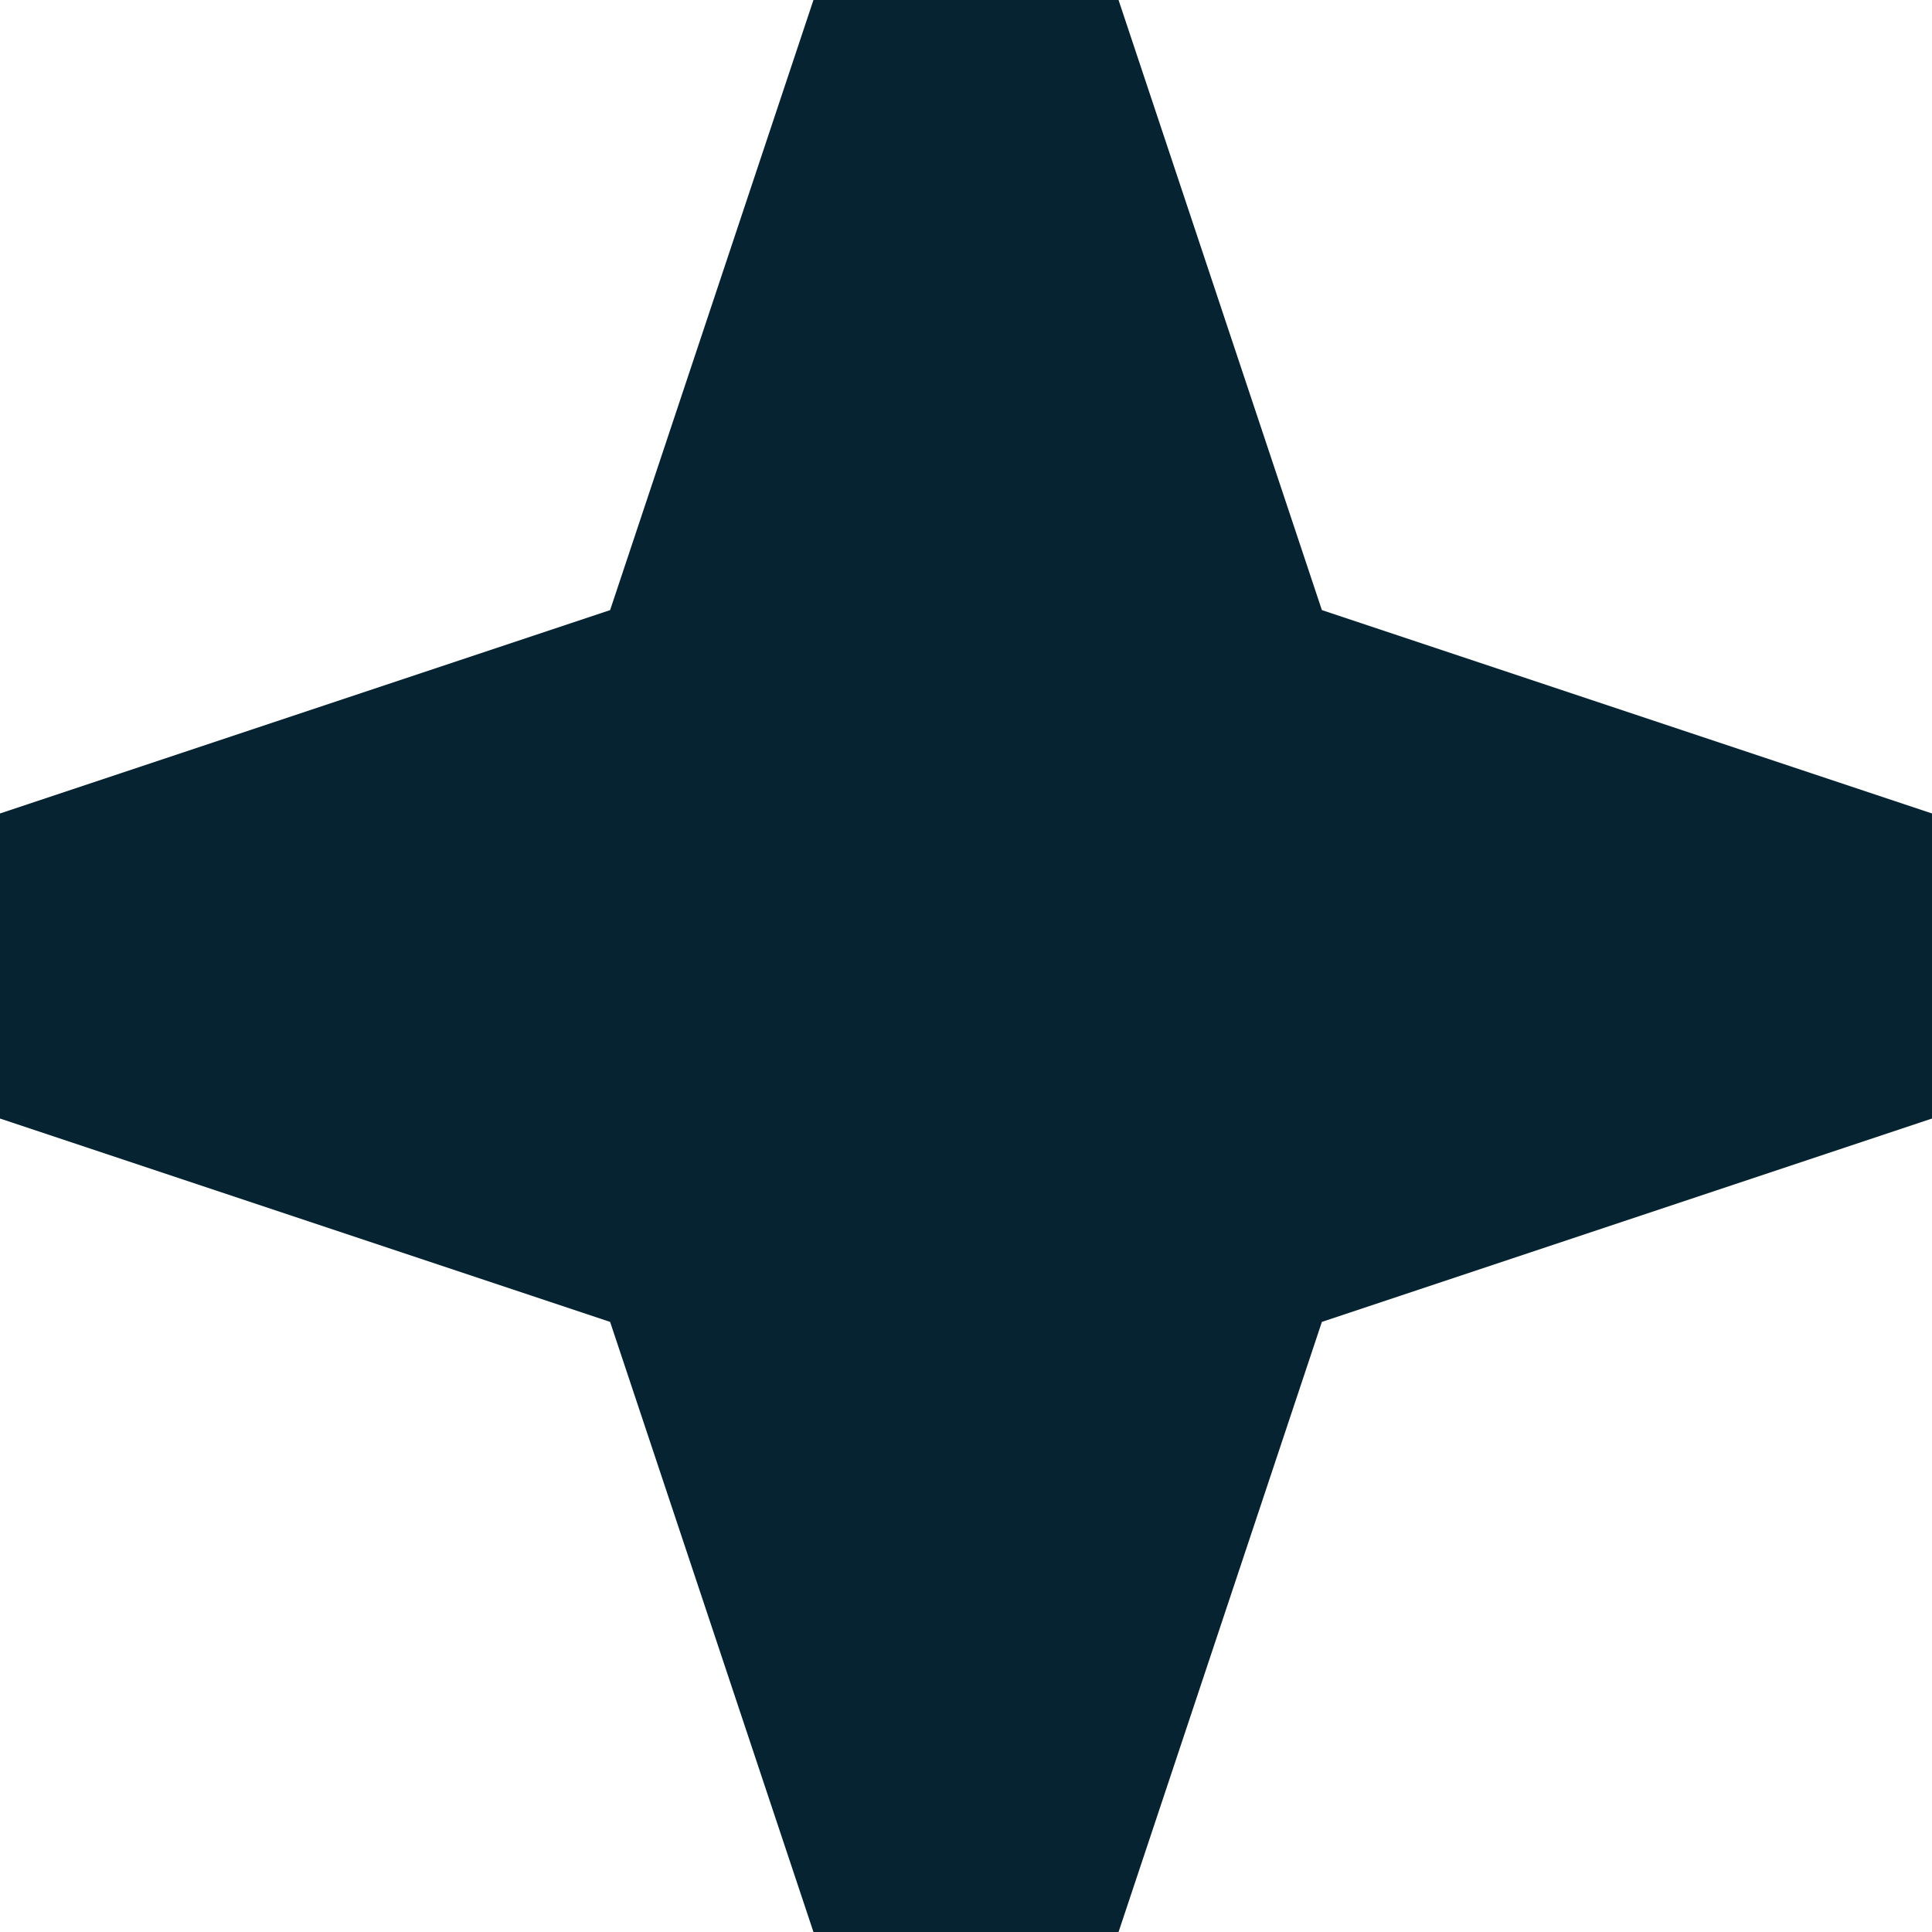 <svg width="24" height="24" viewBox="0 0 24 24" fill="none" xmlns="http://www.w3.org/2000/svg">
<path d="M16.421 7.579L13.895 0H10.105L7.579 7.579L0 10.105V13.895L7.579 16.421L10.105 24H13.895L16.421 16.421L24 13.895V10.105L16.421 7.579Z" fill="#052330"/>
</svg>
